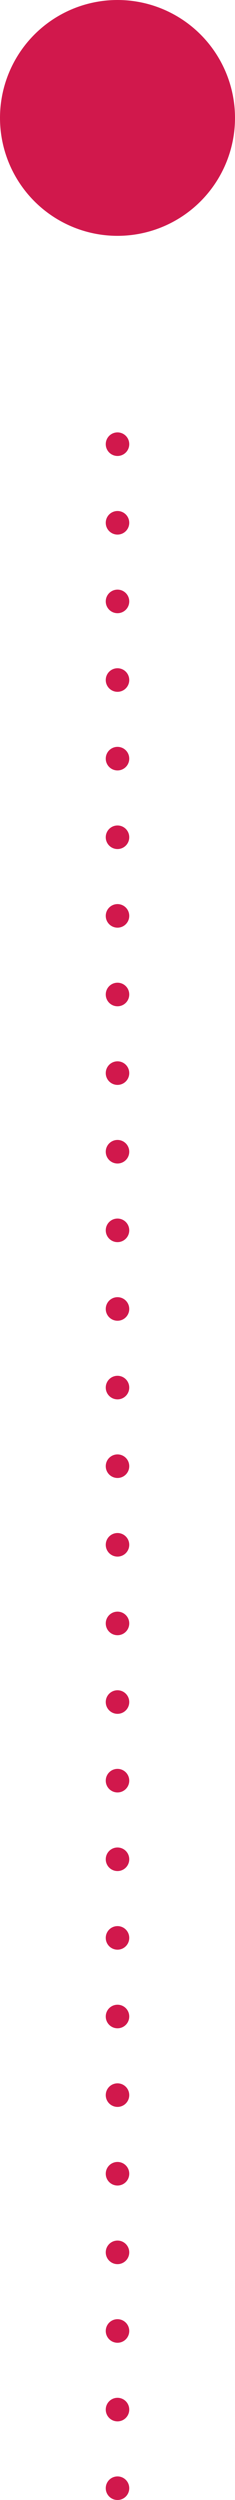 <svg xmlns="http://www.w3.org/2000/svg" width="30" height="318" viewBox="0 0 30 318"><g id="Group_1894" data-name="Group 1894" transform="translate(-586 -2526)"><circle id="Ellipse_43" data-name="Ellipse 43" cx="15" cy="15" r="15" transform="translate(586 2526)" fill="#d1184c"></circle><line id="Line_174" data-name="Line 174" y2="260" transform="translate(601 2582.5)" fill="none" stroke="#d1184c" stroke-linecap="round" stroke-width="3" stroke-dasharray="0 10"></line></g></svg>